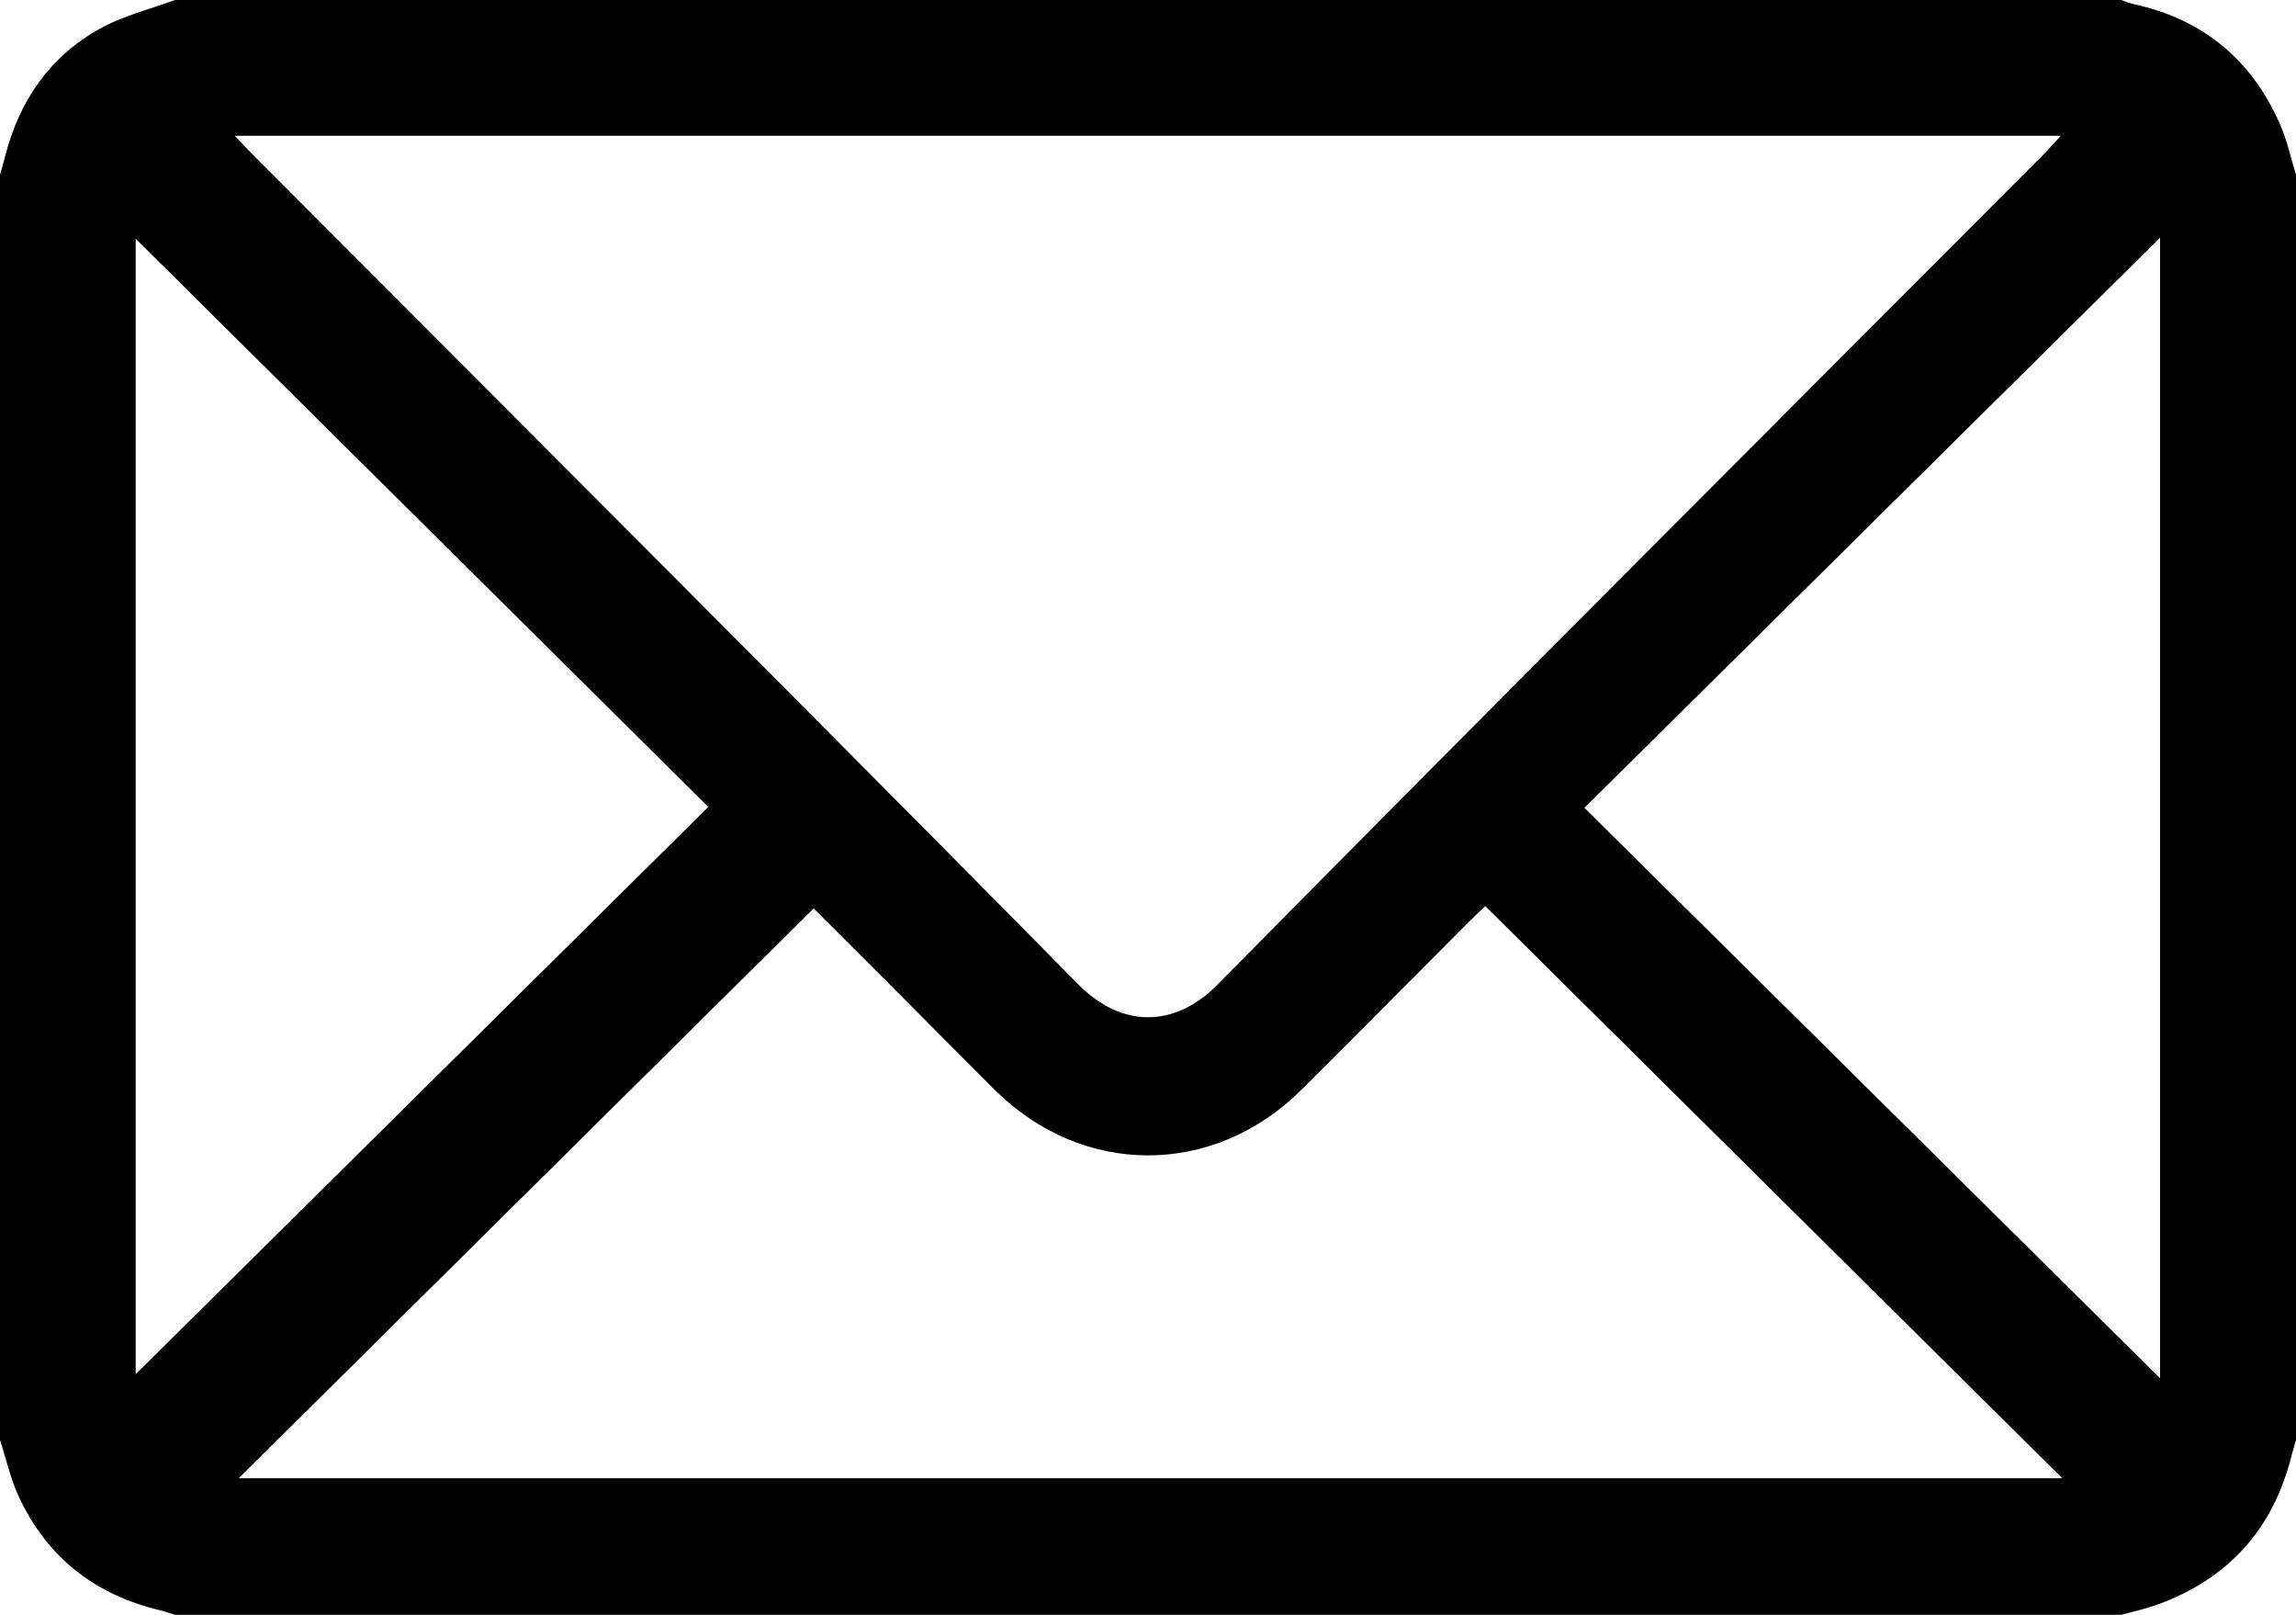 <?xml version="1.0" encoding="UTF-8"?><svg id="Layer_2" xmlns="http://www.w3.org/2000/svg" viewBox="0 0 511.94 359.95"><g id="Layer_1-2"><path d="M0,320.96C0,226.97,0,132.98,0,39c.39-1.42,.8-2.84,1.17-4.27C4.35,22.37,11.17,12.53,22.35,6.35,27.49,3.5,33.42,2.07,39,0c144.65,0,289.3,0,433.95,0,.93,.31,1.85,.71,2.8,.92,15.42,3.36,26.28,12.36,32.61,26.72,1.59,3.61,2.41,7.56,3.59,11.35V320.96c-.36,1.27-.76,2.52-1.08,3.8-4.13,16.23-14.1,27.19-29.81,32.91-2.63,.96-5.4,1.54-8.1,2.29H39c-1.1-.34-2.18-.74-3.29-1.01-14.51-3.44-25.18-11.76-31.5-25.29-1.87-4.01-2.83-8.46-4.21-12.7ZM52.33,30.25c1.75,1.83,2.86,3.04,4.02,4.2,61.4,61.59,122.97,123.02,184.04,184.94,9.9,10.03,21.75,9.54,31.01,.16,61.21-62.01,122.89-123.57,184.4-185.28,1.13-1.13,2.17-2.34,3.7-4.01H52.33ZM331.18,201.97c-.98,.93-2.3,2.15-3.57,3.42-12.47,12.51-24.89,25.07-37.42,37.52-19.64,19.52-48.81,19.5-68.42,0-7.56-7.52-15.04-15.12-22.58-22.67-6.21-6.22-12.44-12.43-17.77-17.75-42.93,42.54-85.58,84.79-128.2,127.02H459.83c-43.28-42.9-85.86-85.11-128.66-127.53ZM30.25,306.33c42.18-41.77,85.13-84.31,127.68-126.46C115.21,137.49,72.4,95.02,30.25,53.21v253.11Zm451.38,.89V52.99c-42.44,42.02-85.32,84.47-128.36,127.08,42.97,42.57,85.84,85.03,128.36,127.15Z"/></g></svg>